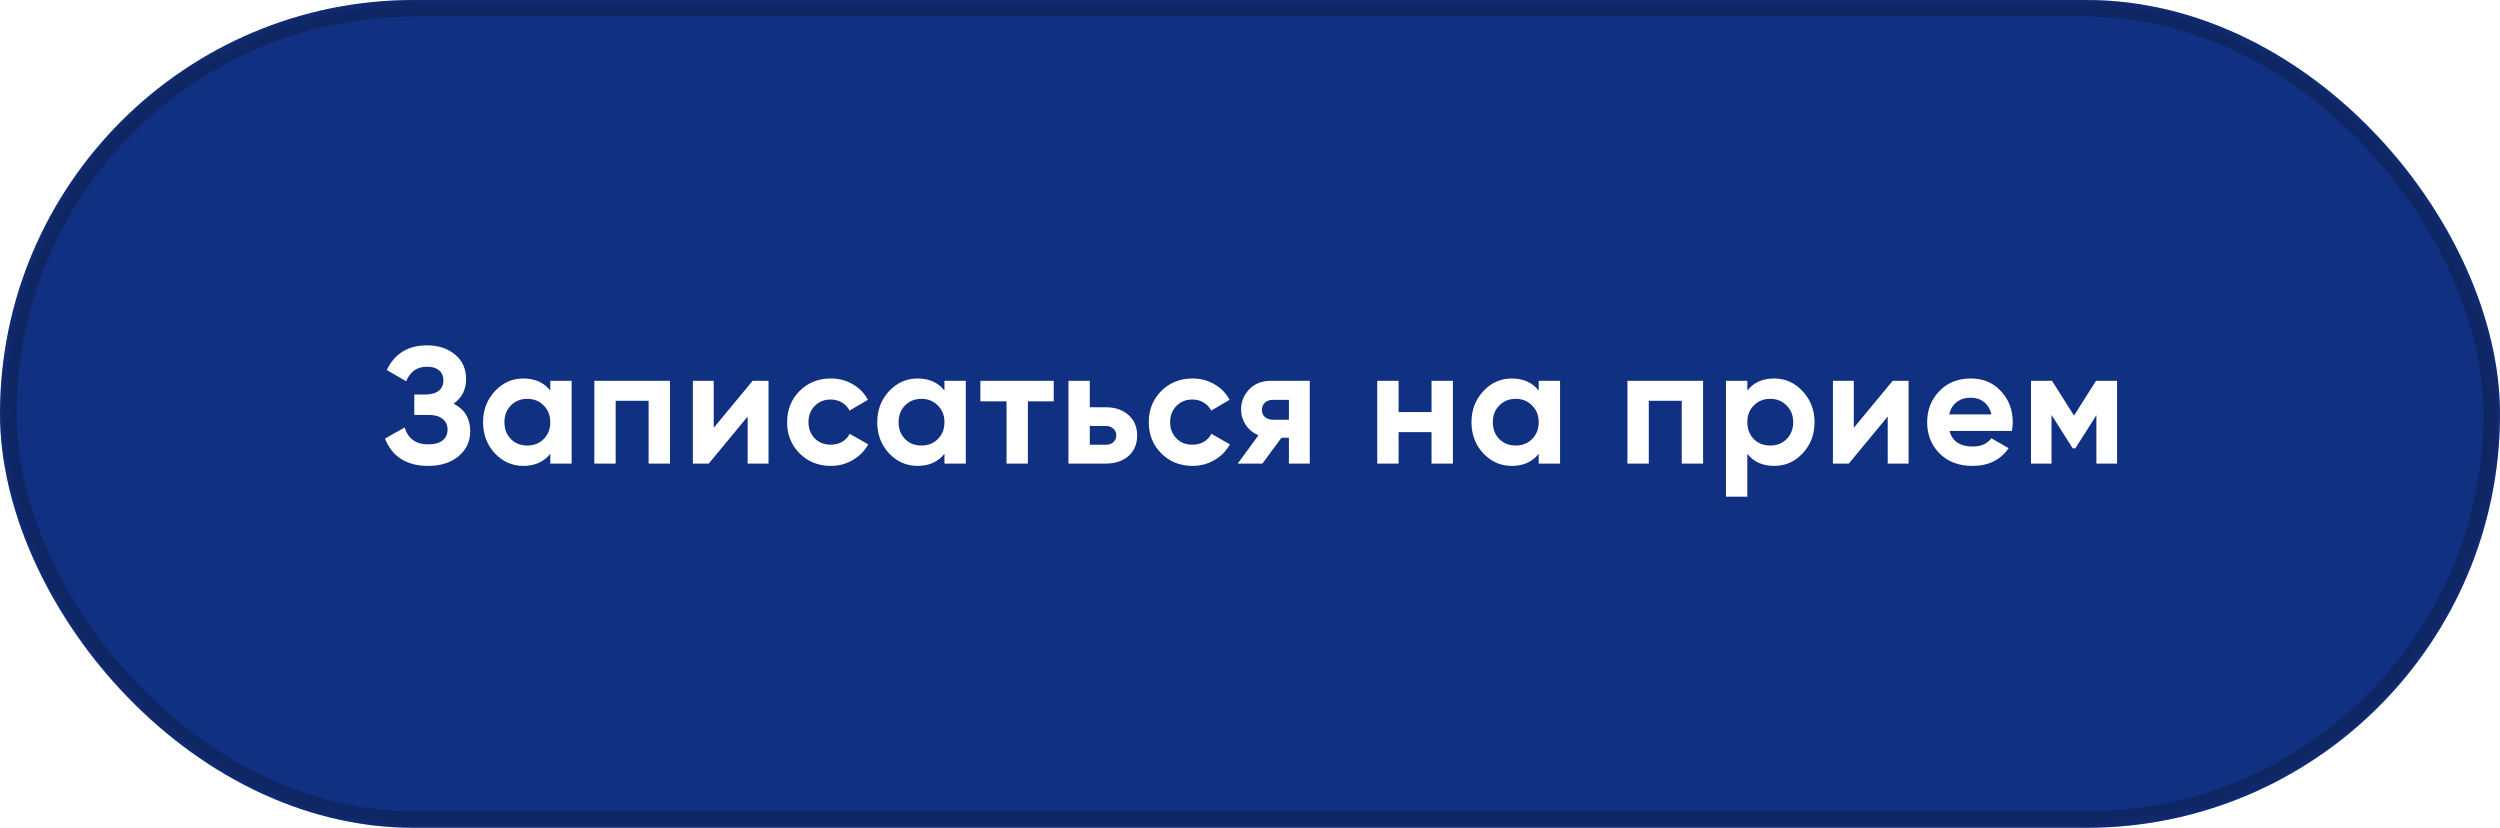 <?xml version="1.0" encoding="UTF-8"?> <svg xmlns="http://www.w3.org/2000/svg" width="302" height="100" viewBox="0 0 302 100" fill="none"> <rect width="302" height="100" rx="50" fill="#103082"></rect> <mask id="mask0_51_46" style="mask-type:alpha" maskUnits="userSpaceOnUse" x="0" y="0" width="302" height="100"> <rect width="302" height="100" rx="50" fill="#1C3F9A"></rect> </mask> <g mask="url(#mask0_51_46)"> <g opacity="0.6" filter="url(#filter0_f_51_46)"> <rect x="1" y="1" width="300" height="98" rx="49" stroke="#0D1F4F" stroke-width="2"></rect> </g> <path d="M54.804 48.76C56.137 49.453 56.804 50.56 56.804 52.08C56.804 53.32 56.33 54.333 55.384 55.12C54.45 55.893 53.23 56.28 51.724 56.28C49.124 56.28 47.384 55.18 46.504 52.98L48.884 51.64C49.297 53 50.244 53.68 51.724 53.68C52.47 53.68 53.044 53.527 53.444 53.22C53.857 52.9 54.064 52.46 54.064 51.9C54.064 51.34 53.864 50.907 53.464 50.6C53.064 50.28 52.504 50.12 51.784 50.12H50.044V47.66H51.364C52.057 47.66 52.597 47.513 52.984 47.22C53.37 46.913 53.564 46.5 53.564 45.98C53.564 45.447 53.39 45.033 53.044 44.74C52.71 44.447 52.224 44.3 51.584 44.3C50.384 44.3 49.544 44.887 49.064 46.06L46.724 44.7C47.67 42.713 49.29 41.72 51.584 41.72C52.957 41.72 54.09 42.093 54.984 42.84C55.864 43.573 56.304 44.56 56.304 45.8C56.304 47.053 55.804 48.04 54.804 48.76ZM66.475 47.18V46H69.055V56H66.475V54.82C65.701 55.793 64.615 56.28 63.215 56.28C61.881 56.28 60.734 55.773 59.775 54.76C58.828 53.733 58.355 52.48 58.355 51C58.355 49.533 58.828 48.287 59.775 47.26C60.734 46.233 61.881 45.72 63.215 45.72C64.615 45.72 65.701 46.207 66.475 47.18ZM61.715 53.04C62.234 53.56 62.895 53.82 63.694 53.82C64.495 53.82 65.154 53.56 65.674 53.04C66.208 52.507 66.475 51.827 66.475 51C66.475 50.173 66.208 49.5 65.674 48.98C65.154 48.447 64.495 48.18 63.694 48.18C62.895 48.18 62.234 48.447 61.715 48.98C61.194 49.5 60.934 50.173 60.934 51C60.934 51.827 61.194 52.507 61.715 53.04ZM71.794 46H80.934V56H78.354V48.42H74.374V56H71.794V46ZM86.218 51.68L90.918 46H92.838V56H90.318V50.32L85.618 56H83.698V46H86.218V51.68ZM100.362 56.28C98.855 56.28 97.595 55.773 96.582 54.76C95.582 53.747 95.082 52.493 95.082 51C95.082 49.507 95.582 48.253 96.582 47.24C97.595 46.227 98.855 45.72 100.362 45.72C101.335 45.72 102.222 45.953 103.022 46.42C103.822 46.887 104.429 47.513 104.842 48.3L102.622 49.6C102.422 49.187 102.115 48.86 101.702 48.62C101.302 48.38 100.849 48.26 100.342 48.26C99.569 48.26 98.928 48.52 98.422 49.04C97.915 49.547 97.662 50.2 97.662 51C97.662 51.773 97.915 52.427 98.422 52.96C98.928 53.467 99.569 53.72 100.342 53.72C100.862 53.72 101.322 53.607 101.722 53.38C102.135 53.14 102.442 52.813 102.642 52.4L104.882 53.68C104.442 54.48 103.815 55.113 103.002 55.58C102.202 56.047 101.322 56.28 100.362 56.28ZM114.09 47.18V46H116.67V56H114.09V54.82C113.317 55.793 112.23 56.28 110.83 56.28C109.497 56.28 108.35 55.773 107.39 54.76C106.443 53.733 105.97 52.48 105.97 51C105.97 49.533 106.443 48.287 107.39 47.26C108.35 46.233 109.497 45.72 110.83 45.72C112.23 45.72 113.317 46.207 114.09 47.18ZM109.33 53.04C109.85 53.56 110.51 53.82 111.31 53.82C112.11 53.82 112.77 53.56 113.29 53.04C113.823 52.507 114.09 51.827 114.09 51C114.09 50.173 113.823 49.5 113.29 48.98C112.77 48.447 112.11 48.18 111.31 48.18C110.51 48.18 109.85 48.447 109.33 48.98C108.81 49.5 108.55 50.173 108.55 51C108.55 51.827 108.81 52.507 109.33 53.04ZM118.43 46H127.29V48.48H124.17V56H121.59V48.48H118.43V46ZM131.648 49.2H133.588C134.721 49.2 135.634 49.513 136.328 50.14C137.021 50.753 137.368 51.573 137.368 52.6C137.368 53.627 137.021 54.453 136.328 55.08C135.634 55.693 134.721 56 133.588 56H129.068V46H131.648V49.2ZM131.648 53.72H133.608C133.968 53.72 134.261 53.62 134.488 53.42C134.728 53.207 134.848 52.933 134.848 52.6C134.848 52.267 134.728 51.993 134.488 51.78C134.261 51.567 133.968 51.46 133.608 51.46H131.648V53.72ZM144.052 56.28C142.545 56.28 141.285 55.773 140.272 54.76C139.272 53.747 138.772 52.493 138.772 51C138.772 49.507 139.272 48.253 140.272 47.24C141.285 46.227 142.545 45.72 144.052 45.72C145.025 45.72 145.912 45.953 146.712 46.42C147.512 46.887 148.118 47.513 148.532 48.3L146.312 49.6C146.112 49.187 145.805 48.86 145.392 48.62C144.992 48.38 144.538 48.26 144.032 48.26C143.258 48.26 142.618 48.52 142.112 49.04C141.605 49.547 141.352 50.2 141.352 51C141.352 51.773 141.605 52.427 142.112 52.96C142.618 53.467 143.258 53.72 144.032 53.72C144.552 53.72 145.012 53.607 145.412 53.38C145.825 53.14 146.132 52.813 146.332 52.4L148.572 53.68C148.132 54.48 147.505 55.113 146.692 55.58C145.892 56.047 145.012 56.28 144.052 56.28ZM153.54 46H158.22V56H155.7V52.88H154.8L152.5 56H149.52L152.02 52.58C151.38 52.313 150.866 51.893 150.48 51.32C150.106 50.747 149.92 50.12 149.92 49.44C149.92 48.52 150.253 47.713 150.92 47.02C151.573 46.34 152.446 46 153.54 46ZM155.7 48.3H153.74C153.366 48.3 153.053 48.413 152.8 48.64C152.56 48.867 152.44 49.16 152.44 49.52C152.44 49.88 152.56 50.167 152.8 50.38C153.053 50.593 153.366 50.7 153.74 50.7H155.7V48.3ZM172.931 49.78V46H175.511V56H172.931V52.2H168.951V56H166.371V46H168.951V49.78H172.931ZM185.875 47.18V46H188.455V56H185.875V54.82C185.101 55.793 184.015 56.28 182.615 56.28C181.281 56.28 180.135 55.773 179.175 54.76C178.228 53.733 177.755 52.48 177.755 51C177.755 49.533 178.228 48.287 179.175 47.26C180.135 46.233 181.281 45.72 182.615 45.72C184.015 45.72 185.101 46.207 185.875 47.18ZM181.115 53.04C181.635 53.56 182.295 53.82 183.095 53.82C183.895 53.82 184.555 53.56 185.075 53.04C185.608 52.507 185.875 51.827 185.875 51C185.875 50.173 185.608 49.5 185.075 48.98C184.555 48.447 183.895 48.18 183.095 48.18C182.295 48.18 181.635 48.447 181.115 48.98C180.595 49.5 180.335 50.173 180.335 51C180.335 51.827 180.595 52.507 181.115 53.04ZM196.594 46H205.734V56H203.154V48.42H199.174V56H196.594V46ZM214.318 45.72C215.665 45.72 216.811 46.233 217.758 47.26C218.718 48.287 219.198 49.533 219.198 51C219.198 52.493 218.718 53.747 217.758 54.76C216.825 55.773 215.678 56.28 214.318 56.28C212.918 56.28 211.838 55.793 211.078 54.82V60H208.498V46H211.078V47.18C211.838 46.207 212.918 45.72 214.318 45.72ZM211.858 53.04C212.378 53.56 213.038 53.82 213.838 53.82C214.638 53.82 215.298 53.56 215.818 53.04C216.351 52.507 216.618 51.827 216.618 51C216.618 50.173 216.351 49.5 215.818 48.98C215.298 48.447 214.638 48.18 213.838 48.18C213.038 48.18 212.378 48.447 211.858 48.98C211.338 49.5 211.078 50.173 211.078 51C211.078 51.827 211.338 52.507 211.858 53.04ZM223.937 51.68L228.637 46H230.557V56H228.037V50.32L223.337 56H221.417V46H223.937V51.68ZM243.041 52.06H235.501C235.835 53.313 236.775 53.94 238.321 53.94C239.308 53.94 240.055 53.607 240.561 52.94L242.641 54.14C241.655 55.567 240.201 56.28 238.281 56.28C236.628 56.28 235.301 55.78 234.301 54.78C233.301 53.78 232.801 52.52 232.801 51C232.801 49.507 233.295 48.253 234.281 47.24C235.255 46.227 236.521 45.72 238.081 45.72C239.561 45.72 240.768 46.227 241.701 47.24C242.661 48.253 243.141 49.507 243.141 51C243.141 51.28 243.108 51.633 243.041 52.06ZM235.461 50.06H240.561C240.415 49.407 240.115 48.907 239.661 48.56C239.221 48.213 238.695 48.04 238.081 48.04C237.388 48.04 236.815 48.22 236.361 48.58C235.908 48.927 235.608 49.42 235.461 50.06ZM253.203 46H255.743V56H253.243V50.16L250.703 54.16H250.383L247.823 50.12V56H245.343V46H247.883L250.543 50.2L253.203 46Z" fill="white"></path> </g> <defs> <filter id="filter0_f_51_46" x="-6" y="-6" width="314" height="112" filterUnits="userSpaceOnUse" color-interpolation-filters="sRGB"> <feFlood flood-opacity="0" result="BackgroundImageFix"></feFlood> <feBlend mode="normal" in="SourceGraphic" in2="BackgroundImageFix" result="shape"></feBlend> <feGaussianBlur stdDeviation="3" result="effect1_foregroundBlur_51_46"></feGaussianBlur> </filter> </defs> </svg> 